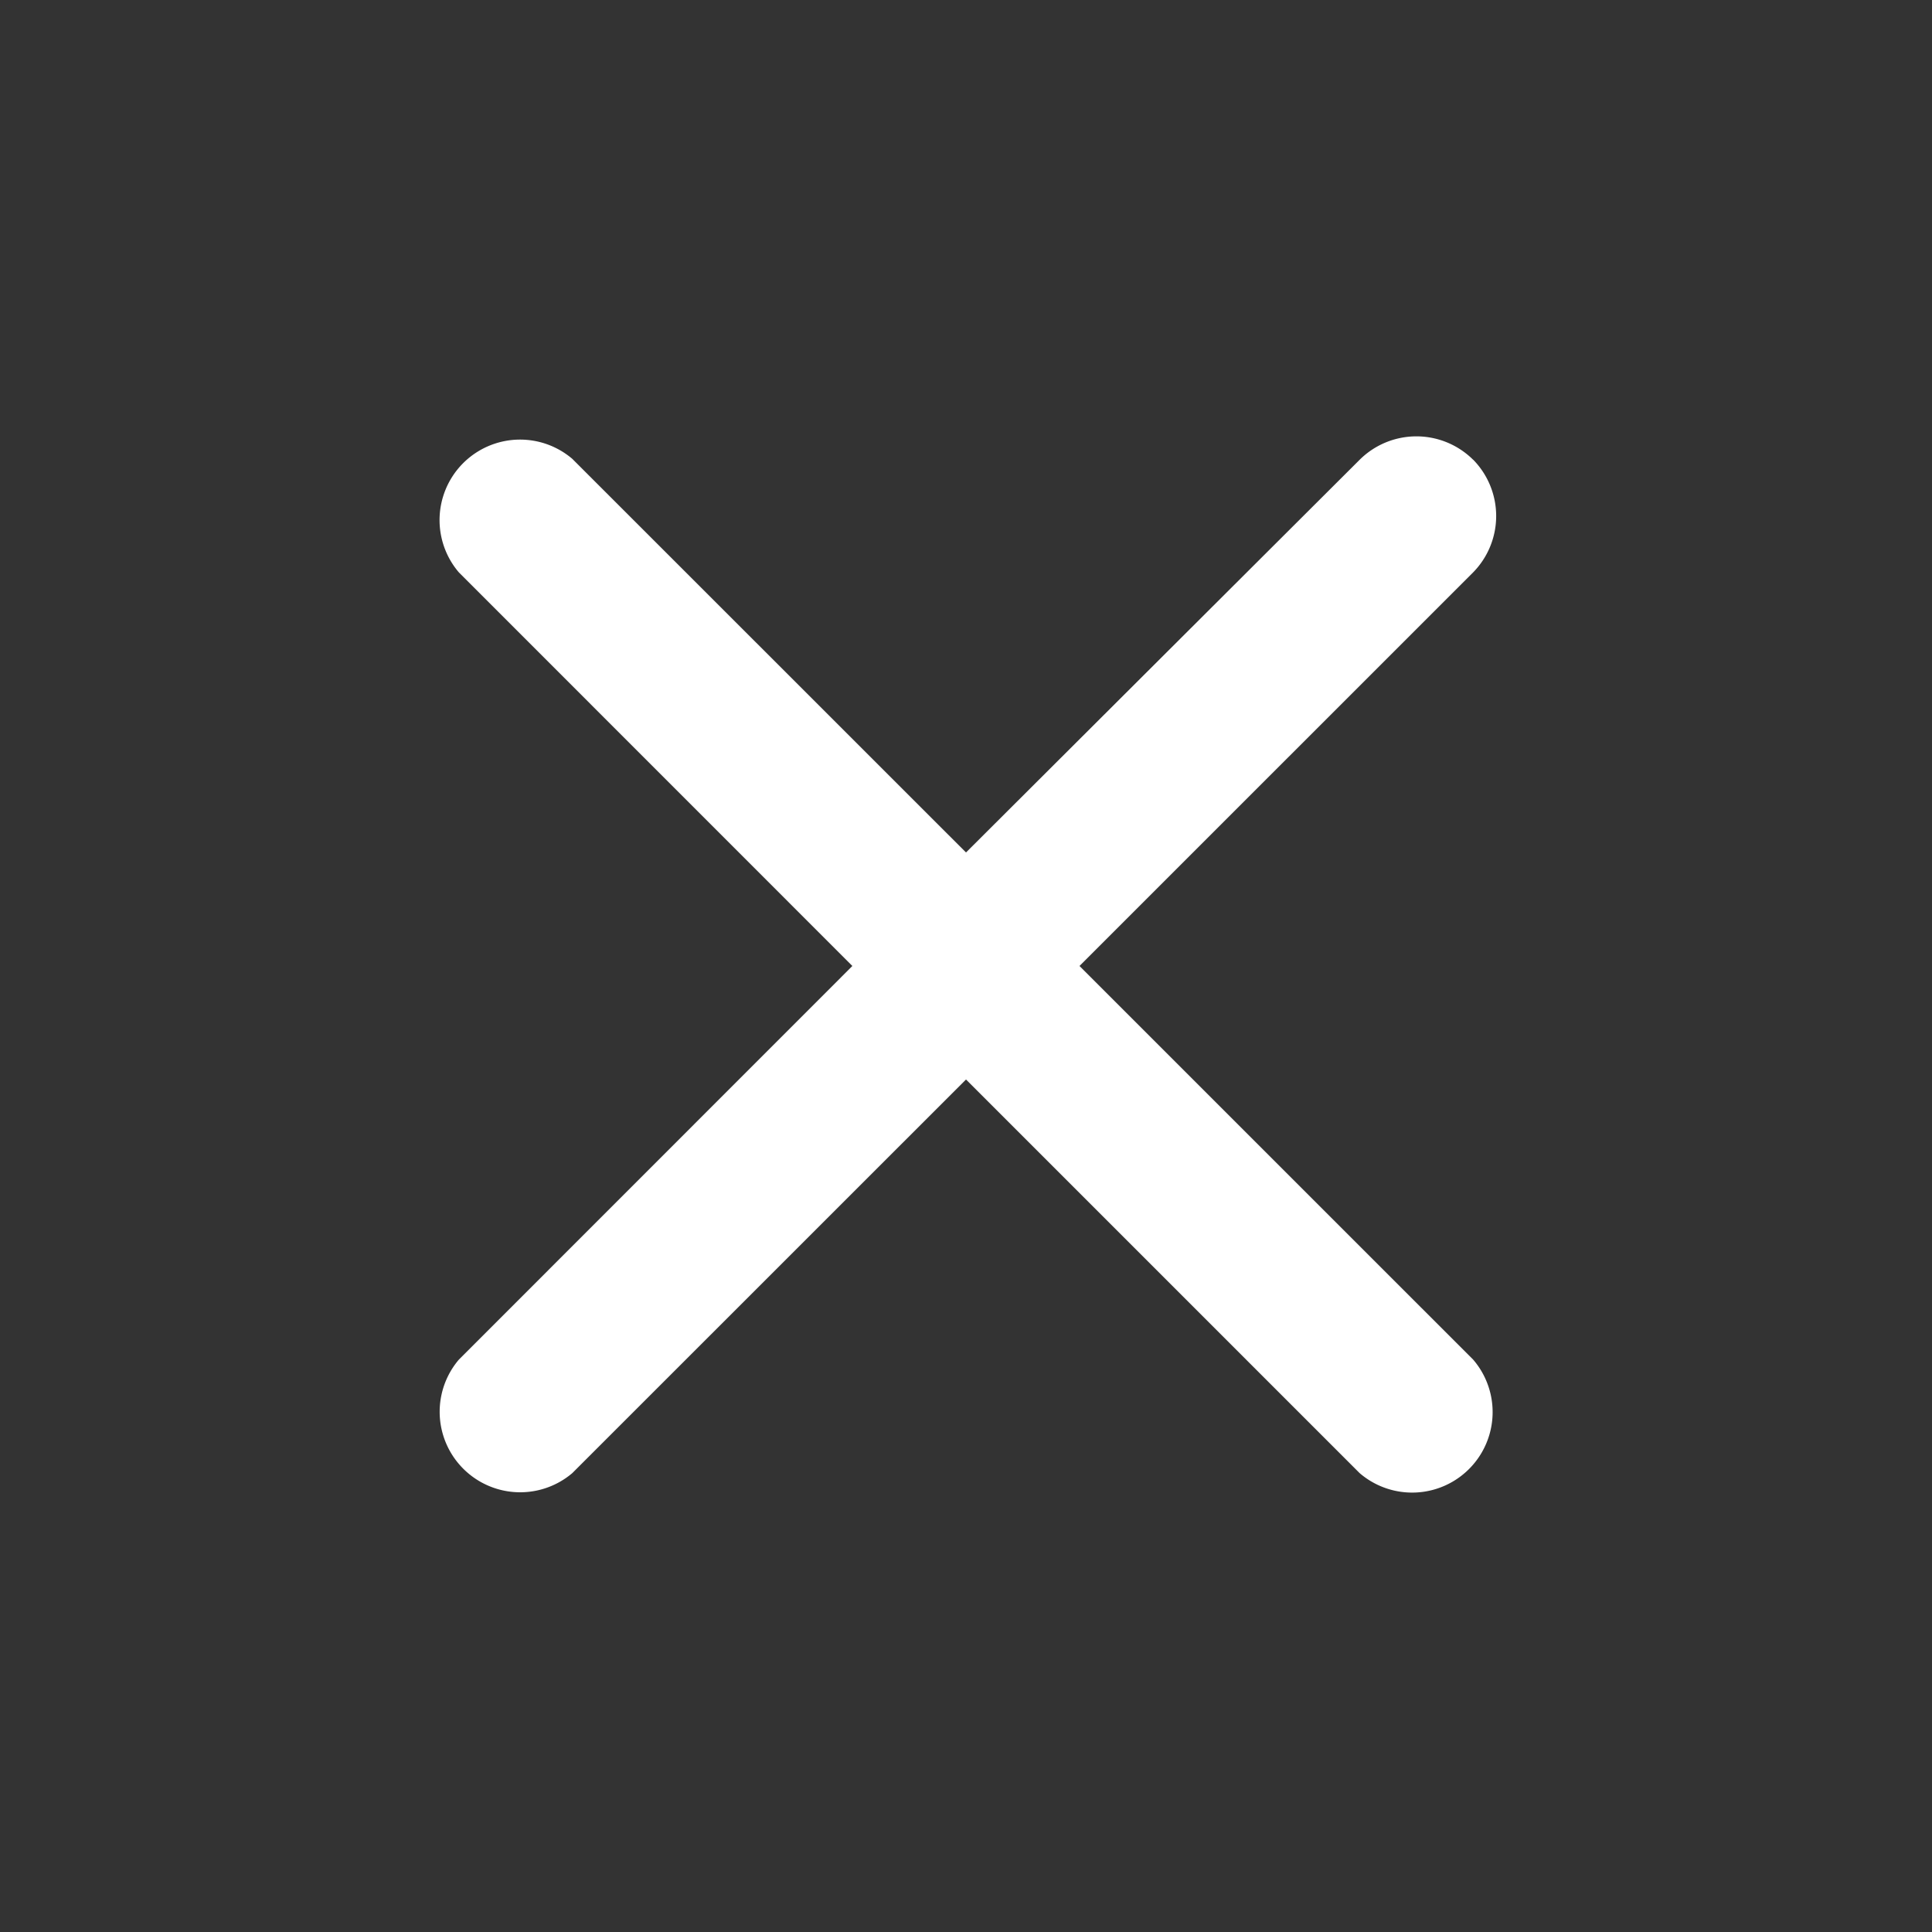 <svg id="hdr_close" xmlns="http://www.w3.org/2000/svg" width="55.875" height="55.875" viewBox="0 0 55.875 55.875">
  <rect x="0" y="0" width="55.875" height="55.875" fill="#333333" stroke="none"/>
  <path id="パス_7" data-name="パス 7" d="M0,0H55.875V55.875H0Z" fill="none"/>
  <path id="パス_8" data-name="パス 8" d="M35.354,6.1a2.328,2.328,0,0,0-3.283,0L20.687,17.457,9.3,6.073A2.328,2.328,0,0,0,6.019,9.356L17.4,20.74,6.019,32.125A2.328,2.328,0,0,0,9.3,35.407L20.687,24.023,32.071,35.407a2.328,2.328,0,0,0,3.283-3.283L23.969,20.74,35.354,9.356a2.328,2.328,0,0,0,0-3.259Z" transform="translate(7.251 7.197)" fill="#fff"/>
</svg>
